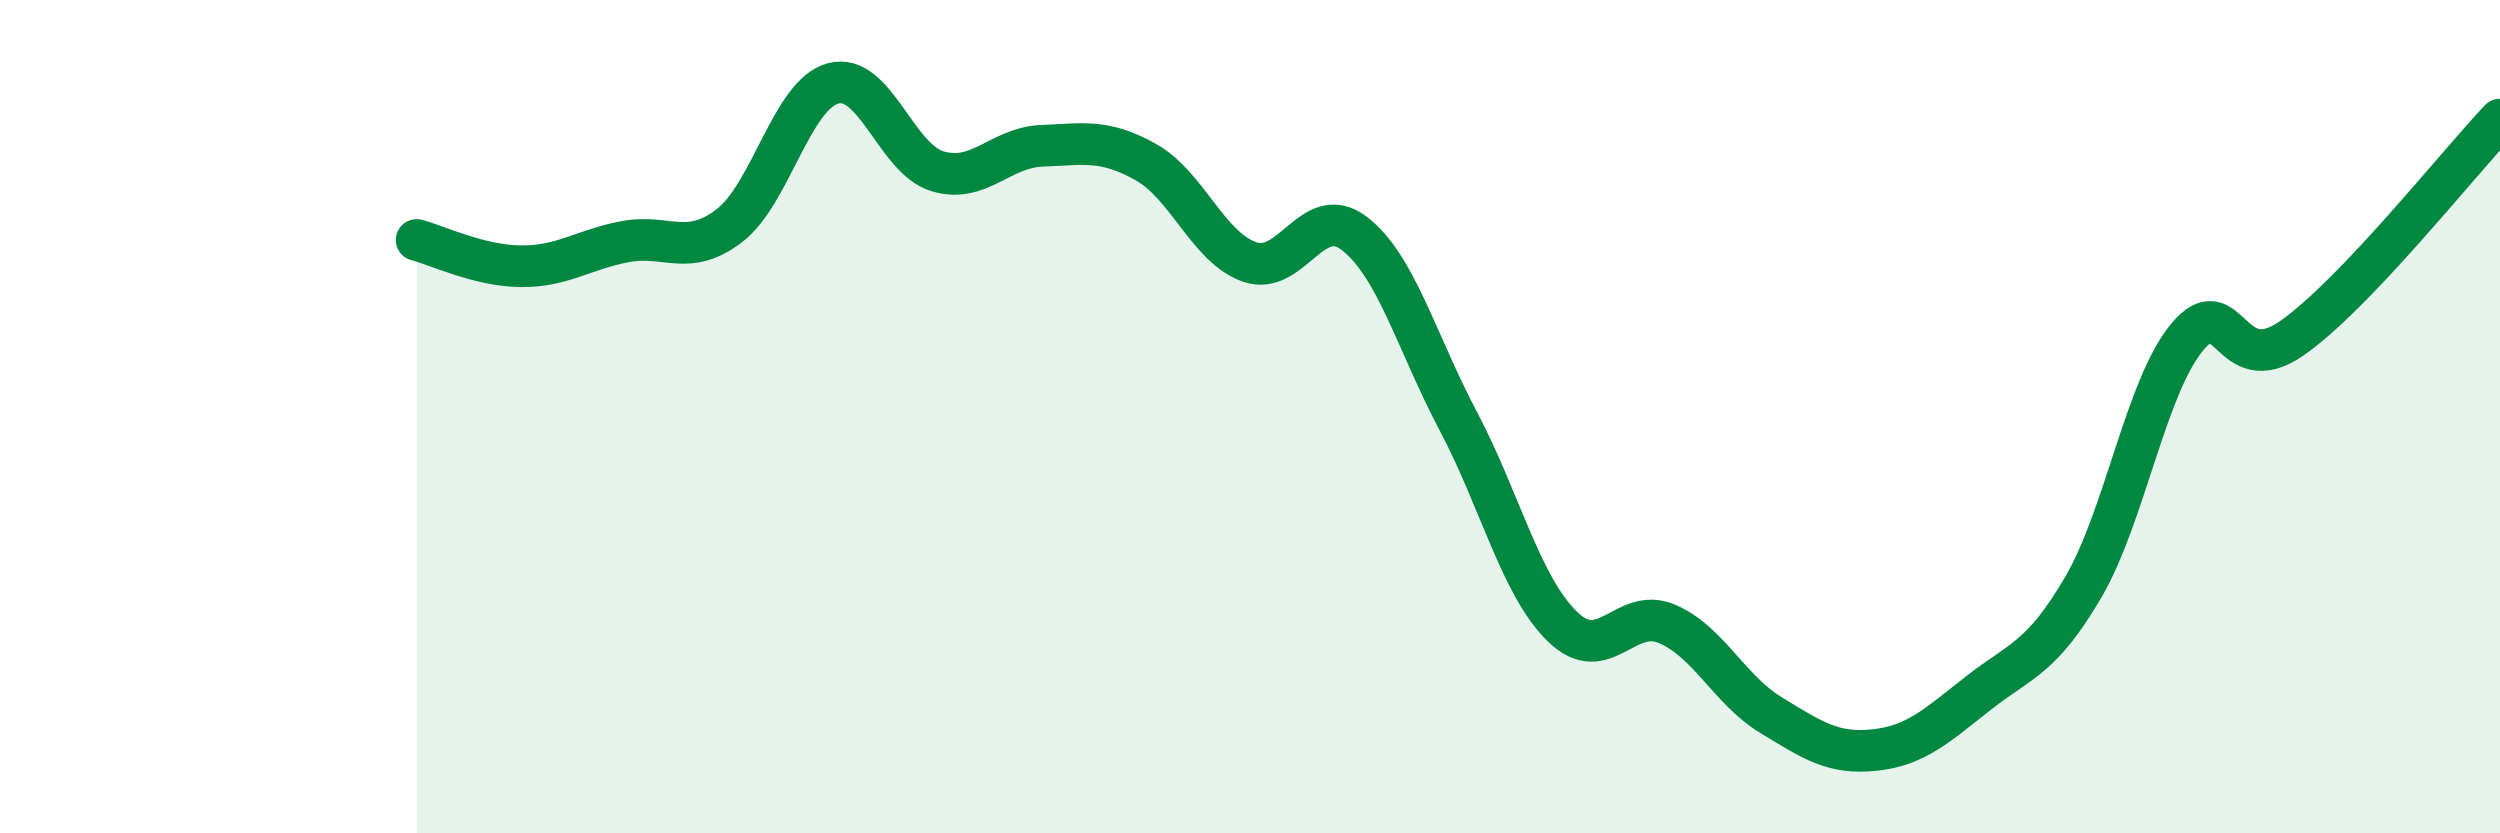 
    <svg width="60" height="20" viewBox="0 0 60 20" xmlns="http://www.w3.org/2000/svg">
      <path
        d="M 10,5.76 C 10.5,5.89 11.5,6.38 12.5,6.39 C 13.5,6.4 14,5.99 15,5.8 C 16,5.61 16.5,6.18 17.5,5.42 C 18.5,4.66 19,2.26 20,2 C 21,1.74 21.5,3.81 22.5,4.11 C 23.5,4.41 24,3.54 25,3.5 C 26,3.46 26.5,3.33 27.5,3.89 C 28.5,4.45 29,5.95 30,6.29 C 31,6.63 31.5,4.84 32.5,5.6 C 33.5,6.36 34,8.22 35,10.11 C 36,12 36.5,14.07 37.5,15.04 C 38.5,16.01 39,14.55 40,14.97 C 41,15.39 41.5,16.55 42.5,17.16 C 43.5,17.77 44,18.11 45,18 C 46,17.89 46.5,17.4 47.5,16.62 C 48.5,15.84 49,15.8 50,14.09 C 51,12.38 51.5,9.27 52.5,8.08 C 53.5,6.89 53.5,9.16 55,8.12 C 56.5,7.08 59,3.92 60,2.87L60 20L10 20Z"
        fill="#008740"
        opacity="0.1"
        stroke-linecap="round"
        stroke-linejoin="round"
      />
      <path
        d="M 10,5.76 C 10.5,5.89 11.5,6.38 12.5,6.39 C 13.5,6.4 14,5.99 15,5.8 C 16,5.61 16.5,6.18 17.5,5.42 C 18.5,4.66 19,2.26 20,2 C 21,1.74 21.5,3.81 22.5,4.11 C 23.5,4.41 24,3.54 25,3.5 C 26,3.46 26.5,3.33 27.5,3.89 C 28.5,4.45 29,5.95 30,6.29 C 31,6.63 31.5,4.84 32.5,5.6 C 33.5,6.36 34,8.22 35,10.11 C 36,12 36.5,14.07 37.5,15.04 C 38.5,16.01 39,14.55 40,14.97 C 41,15.39 41.5,16.55 42.5,17.16 C 43.5,17.77 44,18.11 45,18 C 46,17.89 46.5,17.4 47.5,16.62 C 48.5,15.84 49,15.8 50,14.09 C 51,12.38 51.5,9.27 52.5,8.08 C 53.5,6.89 53.5,9.16 55,8.12 C 56.5,7.08 59,3.92 60,2.87"
        stroke="#008740"
        stroke-width="1"
        fill="none"
        stroke-linecap="round"
        stroke-linejoin="round"
      />
    </svg>
  